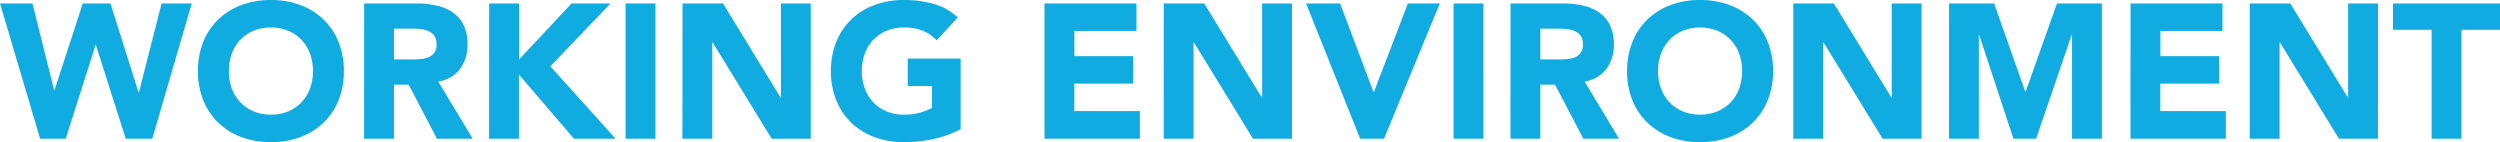 <svg xmlns="http://www.w3.org/2000/svg" width="209.36" height="11.904" viewBox="0 0 209.36 11.904">
  <path id="text-working-enviroment" d="M-.032-11.328h2.72L4.5-4.064h.032L6.9-11.328h2.32l2.352,7.456H11.6l1.9-7.456h2.528L12.72,0H10.5L8-7.84H7.968L5.472,0H3.328ZM16.544-5.664A6.4,6.4,0,0,1,17-8.128a5.4,5.4,0,0,1,1.272-1.88A5.6,5.6,0,0,1,20.208-11.2a6.979,6.979,0,0,1,2.448-.416A6.979,6.979,0,0,1,25.1-11.2a5.6,5.6,0,0,1,1.936,1.192,5.4,5.4,0,0,1,1.272,1.88,6.4,6.4,0,0,1,.456,2.464A6.4,6.4,0,0,1,28.312-3.2,5.4,5.4,0,0,1,27.04-1.32,5.6,5.6,0,0,1,25.1-.128a6.979,6.979,0,0,1-2.448.416,6.979,6.979,0,0,1-2.448-.416A5.6,5.6,0,0,1,18.272-1.32,5.4,5.4,0,0,1,17-3.2,6.4,6.4,0,0,1,16.544-5.664Zm2.592,0A4.155,4.155,0,0,0,19.384-4.2,3.353,3.353,0,0,0,20.1-3.048a3.25,3.25,0,0,0,1.112.76,3.707,3.707,0,0,0,1.448.272A3.707,3.707,0,0,0,24.1-2.288a3.25,3.25,0,0,0,1.112-.76A3.353,3.353,0,0,0,25.928-4.2a4.155,4.155,0,0,0,.248-1.464,4.173,4.173,0,0,0-.248-1.456,3.338,3.338,0,0,0-.712-1.16A3.25,3.25,0,0,0,24.1-9.04a3.707,3.707,0,0,0-1.448-.272,3.707,3.707,0,0,0-1.448.272,3.25,3.25,0,0,0-1.112.76,3.338,3.338,0,0,0-.712,1.16A4.173,4.173,0,0,0,19.136-5.664Zm11.328-5.664h4.384a7.736,7.736,0,0,1,1.64.168,3.891,3.891,0,0,1,1.36.56,2.79,2.79,0,0,1,.928,1.056,3.576,3.576,0,0,1,.344,1.656,3.325,3.325,0,0,1-.624,2.04,2.809,2.809,0,0,1-1.824,1.064L39.552,0H36.56L34.192-4.528H32.96V0h-2.5Zm2.5,4.688h1.472q.336,0,.712-.024a2.23,2.23,0,0,0,.68-.144,1.176,1.176,0,0,0,.5-.376,1.145,1.145,0,0,0,.2-.72,1.2,1.2,0,0,0-.176-.688,1.173,1.173,0,0,0-.448-.392,1.987,1.987,0,0,0-.624-.184,5.09,5.09,0,0,0-.688-.048H32.96Zm7.968-4.688h2.5v4.7l4.4-4.7h3.264l-5.04,5.264L51.52,0H48.032L43.424-5.376V0h-2.5Zm11.424,0h2.5V0h-2.5Zm4.768,0h3.392l4.816,7.872h.032v-7.872h2.5V0H64.592L59.648-8.064h-.032V0h-2.5ZM80.416-.8a9.036,9.036,0,0,1-2.3.832,11.7,11.7,0,0,1-2.448.256,6.979,6.979,0,0,1-2.448-.416A5.6,5.6,0,0,1,71.28-1.32,5.4,5.4,0,0,1,70.008-3.2a6.4,6.4,0,0,1-.456-2.464,6.4,6.4,0,0,1,.456-2.464,5.4,5.4,0,0,1,1.272-1.88A5.6,5.6,0,0,1,73.216-11.2a6.979,6.979,0,0,1,2.448-.416,9.06,9.06,0,0,1,2.5.328,4.9,4.9,0,0,1,2.008,1.128l-1.76,1.92a3.507,3.507,0,0,0-1.152-.8,4.105,4.105,0,0,0-1.6-.272,3.707,3.707,0,0,0-1.448.272,3.25,3.25,0,0,0-1.112.76,3.338,3.338,0,0,0-.712,1.16,4.173,4.173,0,0,0-.248,1.456A4.155,4.155,0,0,0,72.392-4.2,3.353,3.353,0,0,0,73.1-3.048a3.25,3.25,0,0,0,1.112.76,3.707,3.707,0,0,0,1.448.272A4.771,4.771,0,0,0,77.072-2.2a5.314,5.314,0,0,0,.944-.376v-1.84H75.984v-2.3h4.432ZM87.44-11.328h7.7v2.3h-5.2v2.112h4.912v2.3H89.936v2.3h5.488V0H87.44Zm9.984,0h3.392l4.816,7.872h.032v-7.872h2.5V0H104.9L99.952-8.064H99.92V0h-2.5Zm11.92,0h2.848l2.8,7.424h.032l2.848-7.424h2.672L115.872,0h-2Zm12.352,0h2.5V0h-2.5Zm4.768,0h4.384a7.736,7.736,0,0,1,1.64.168,3.891,3.891,0,0,1,1.36.56,2.79,2.79,0,0,1,.928,1.056,3.576,3.576,0,0,1,.344,1.656,3.325,3.325,0,0,1-.624,2.04,2.809,2.809,0,0,1-1.824,1.064L135.552,0H132.56l-2.368-4.528H128.96V0h-2.5Zm2.5,4.688h1.472q.336,0,.712-.024a2.23,2.23,0,0,0,.68-.144,1.176,1.176,0,0,0,.5-.376,1.145,1.145,0,0,0,.2-.72,1.2,1.2,0,0,0-.176-.688,1.173,1.173,0,0,0-.448-.392,1.987,1.987,0,0,0-.624-.184,5.089,5.089,0,0,0-.688-.048H128.96Zm7.264.976a6.4,6.4,0,0,1,.456-2.464,5.4,5.4,0,0,1,1.272-1.88,5.6,5.6,0,0,1,1.936-1.192,6.979,6.979,0,0,1,2.448-.416,6.979,6.979,0,0,1,2.448.416,5.6,5.6,0,0,1,1.936,1.192,5.4,5.4,0,0,1,1.272,1.88,6.4,6.4,0,0,1,.456,2.464,6.4,6.4,0,0,1-.456,2.464,5.4,5.4,0,0,1-1.272,1.88,5.6,5.6,0,0,1-1.936,1.192,6.979,6.979,0,0,1-2.448.416,6.979,6.979,0,0,1-2.448-.416,5.6,5.6,0,0,1-1.936-1.192A5.4,5.4,0,0,1,136.68-3.2,6.4,6.4,0,0,1,136.224-5.664Zm2.592,0a4.155,4.155,0,0,0,.248,1.464,3.353,3.353,0,0,0,.712,1.152,3.25,3.25,0,0,0,1.112.76,3.707,3.707,0,0,0,1.448.272,3.707,3.707,0,0,0,1.448-.272,3.25,3.25,0,0,0,1.112-.76,3.353,3.353,0,0,0,.712-1.152,4.155,4.155,0,0,0,.248-1.464,4.174,4.174,0,0,0-.248-1.456,3.338,3.338,0,0,0-.712-1.16,3.25,3.25,0,0,0-1.112-.76,3.707,3.707,0,0,0-1.448-.272,3.707,3.707,0,0,0-1.448.272,3.25,3.25,0,0,0-1.112.76,3.338,3.338,0,0,0-.712,1.16A4.174,4.174,0,0,0,138.816-5.664Zm11.328-5.664h3.392l4.816,7.872h.032v-7.872h2.5V0h-3.264l-4.944-8.064h-.032V0h-2.5Zm13.04,0h3.776l2.608,7.392h.032l2.624-7.392h3.76V0h-2.5V-8.688h-.032L170.48,0h-1.9l-2.864-8.688h-.032V0h-2.5Zm15.2,0h7.7v2.3h-5.2v2.112h4.912v2.3H180.88v2.3h5.488V0h-7.984Zm9.984,0h3.392l4.816,7.872h.032v-7.872h2.5V0H195.84L190.9-8.064h-.032V0h-2.5ZM203.6-9.12h-3.232v-2.208h8.96V-9.12H206.1V0h-2.5Z" transform="translate(0.032 11.616)" fill="#10ace1"/>
</svg>
